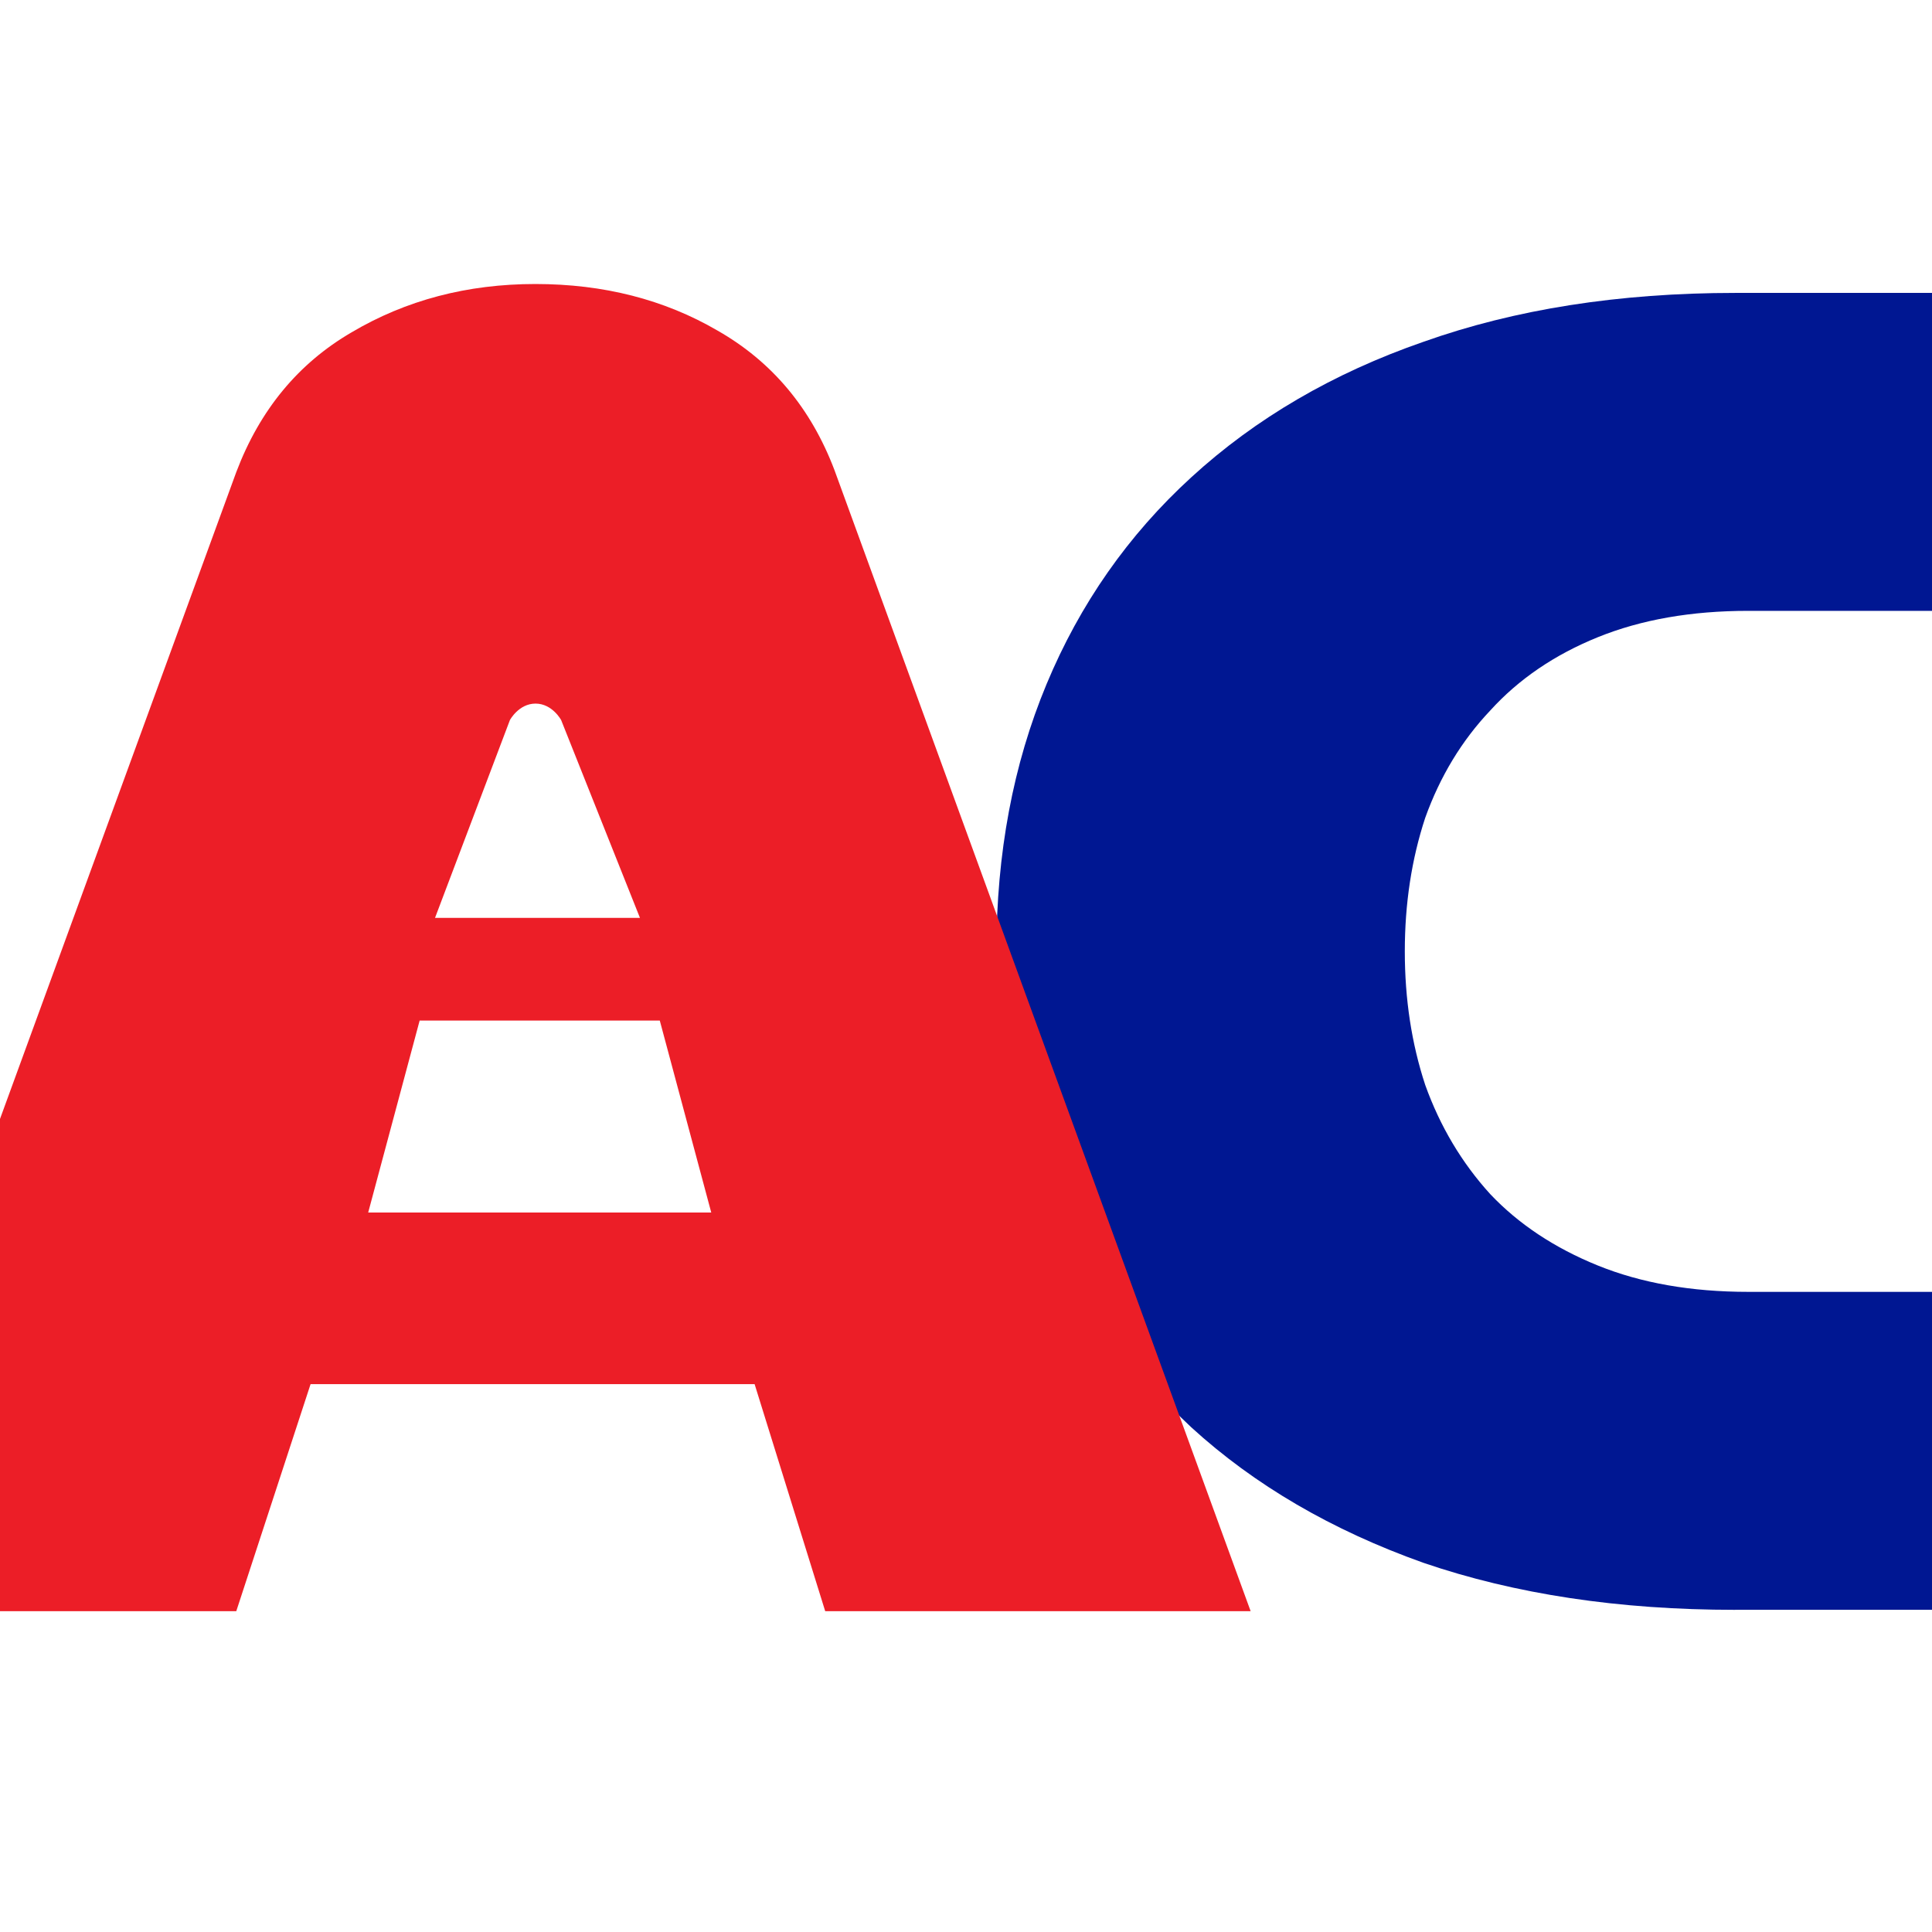 <svg width="512" height="512" viewBox="0 0 512 512" fill="none" xmlns="http://www.w3.org/2000/svg">
<g clip-path="url(#clip0_2174_3804)">
<path d="M459.85 426.624C429.022 426.624 401.476 422.471 377.201 414.154C352.938 405.518 332.441 393.546 315.71 378.261C298.98 362.645 286.193 344.189 277.338 322.918C268.482 301.647 264.055 278.045 264.055 252.124C264.055 226.204 268.482 202.602 277.338 181.331C286.193 160.06 298.98 141.782 315.71 126.485C332.759 110.869 353.256 98.896 377.201 90.591C401.476 81.955 429.022 77.625 459.85 77.625H512.001V161.882H463.297C448.208 161.882 434.925 164.212 423.449 168.862C411.972 173.511 402.456 179.994 394.911 188.311C387.367 196.285 381.629 205.761 377.697 216.728C374.084 227.694 372.289 239.501 372.289 252.124C372.289 264.747 374.084 276.554 377.697 287.521C381.629 298.488 387.367 308.13 394.911 316.435C402.456 324.408 411.972 330.726 423.449 335.375C434.925 340.025 448.208 342.355 463.297 342.355H512.001V426.612H459.85V426.624Z" fill="#001792"/>
<path fill-rule="evenodd" clip-rule="evenodd" d="M-47.652 426.985L62.625 125.084C68.859 108.639 79.037 96.312 93.146 88.09C107.586 79.536 123.832 75.266 141.885 75.266C159.938 75.266 176.019 79.371 190.129 87.593C204.568 95.815 214.911 108.142 221.145 124.587L331.434 426.985H218.69L199.976 366.804H82.307L62.613 426.985H-47.664H-47.652ZM111.211 270.456H174.85L188.487 321.327H97.574L111.211 270.456ZM141.921 186.46C137.469 186.46 135.132 190.826 135.132 190.826L115.284 243.246H169.596L148.71 190.826C148.71 190.826 146.372 186.46 141.921 186.46Z" fill="#EC1E27"/>
</g>
<defs>
<clipPath id="clip0_2174_3804">
<rect width="512" height="512" fill="white"/>
</clipPath>
</defs>
</svg>
